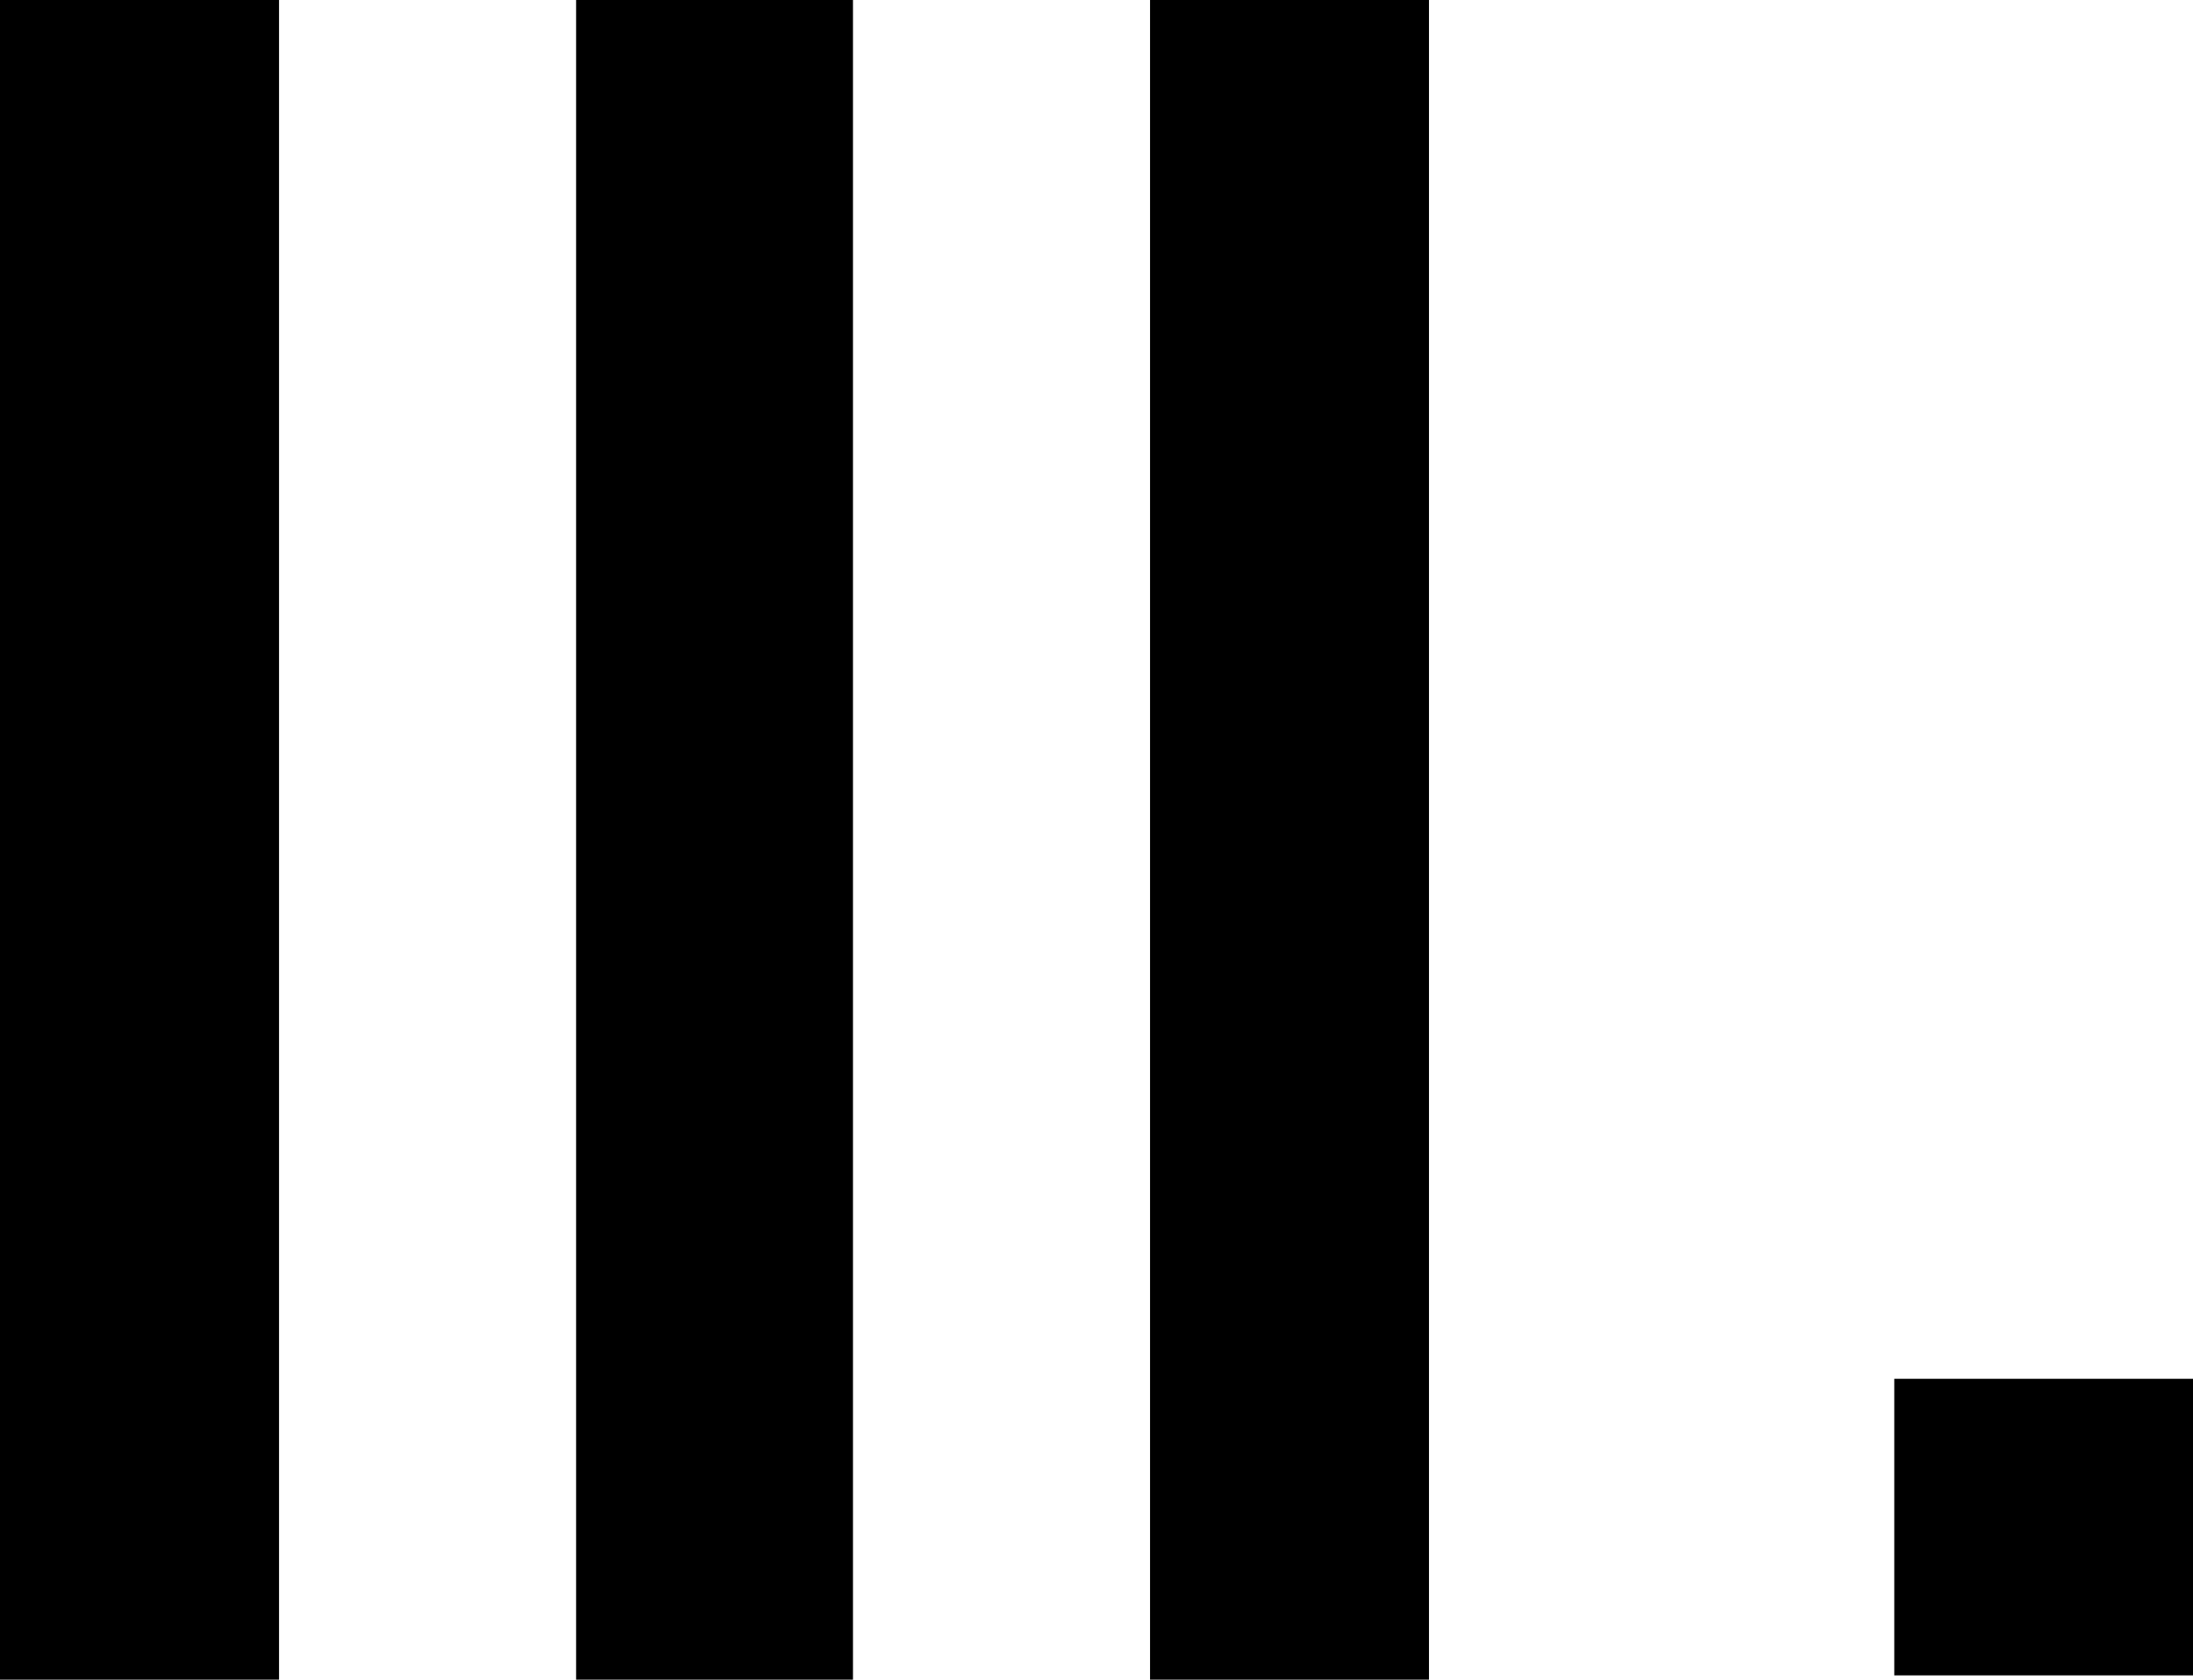 <svg xmlns="http://www.w3.org/2000/svg" width="21.275" height="16.293" viewBox="0 0 21.275 16.293"><path d="M11.843-16.252V.041H9.157V-16.252Zm-5.568,0V.041H3.568V-16.252Zm11.156,0V.041H14.725V-16.252ZM21.945,0V-2.877h2.9V0Z" transform="translate(-3.568 16.252)"/></svg>